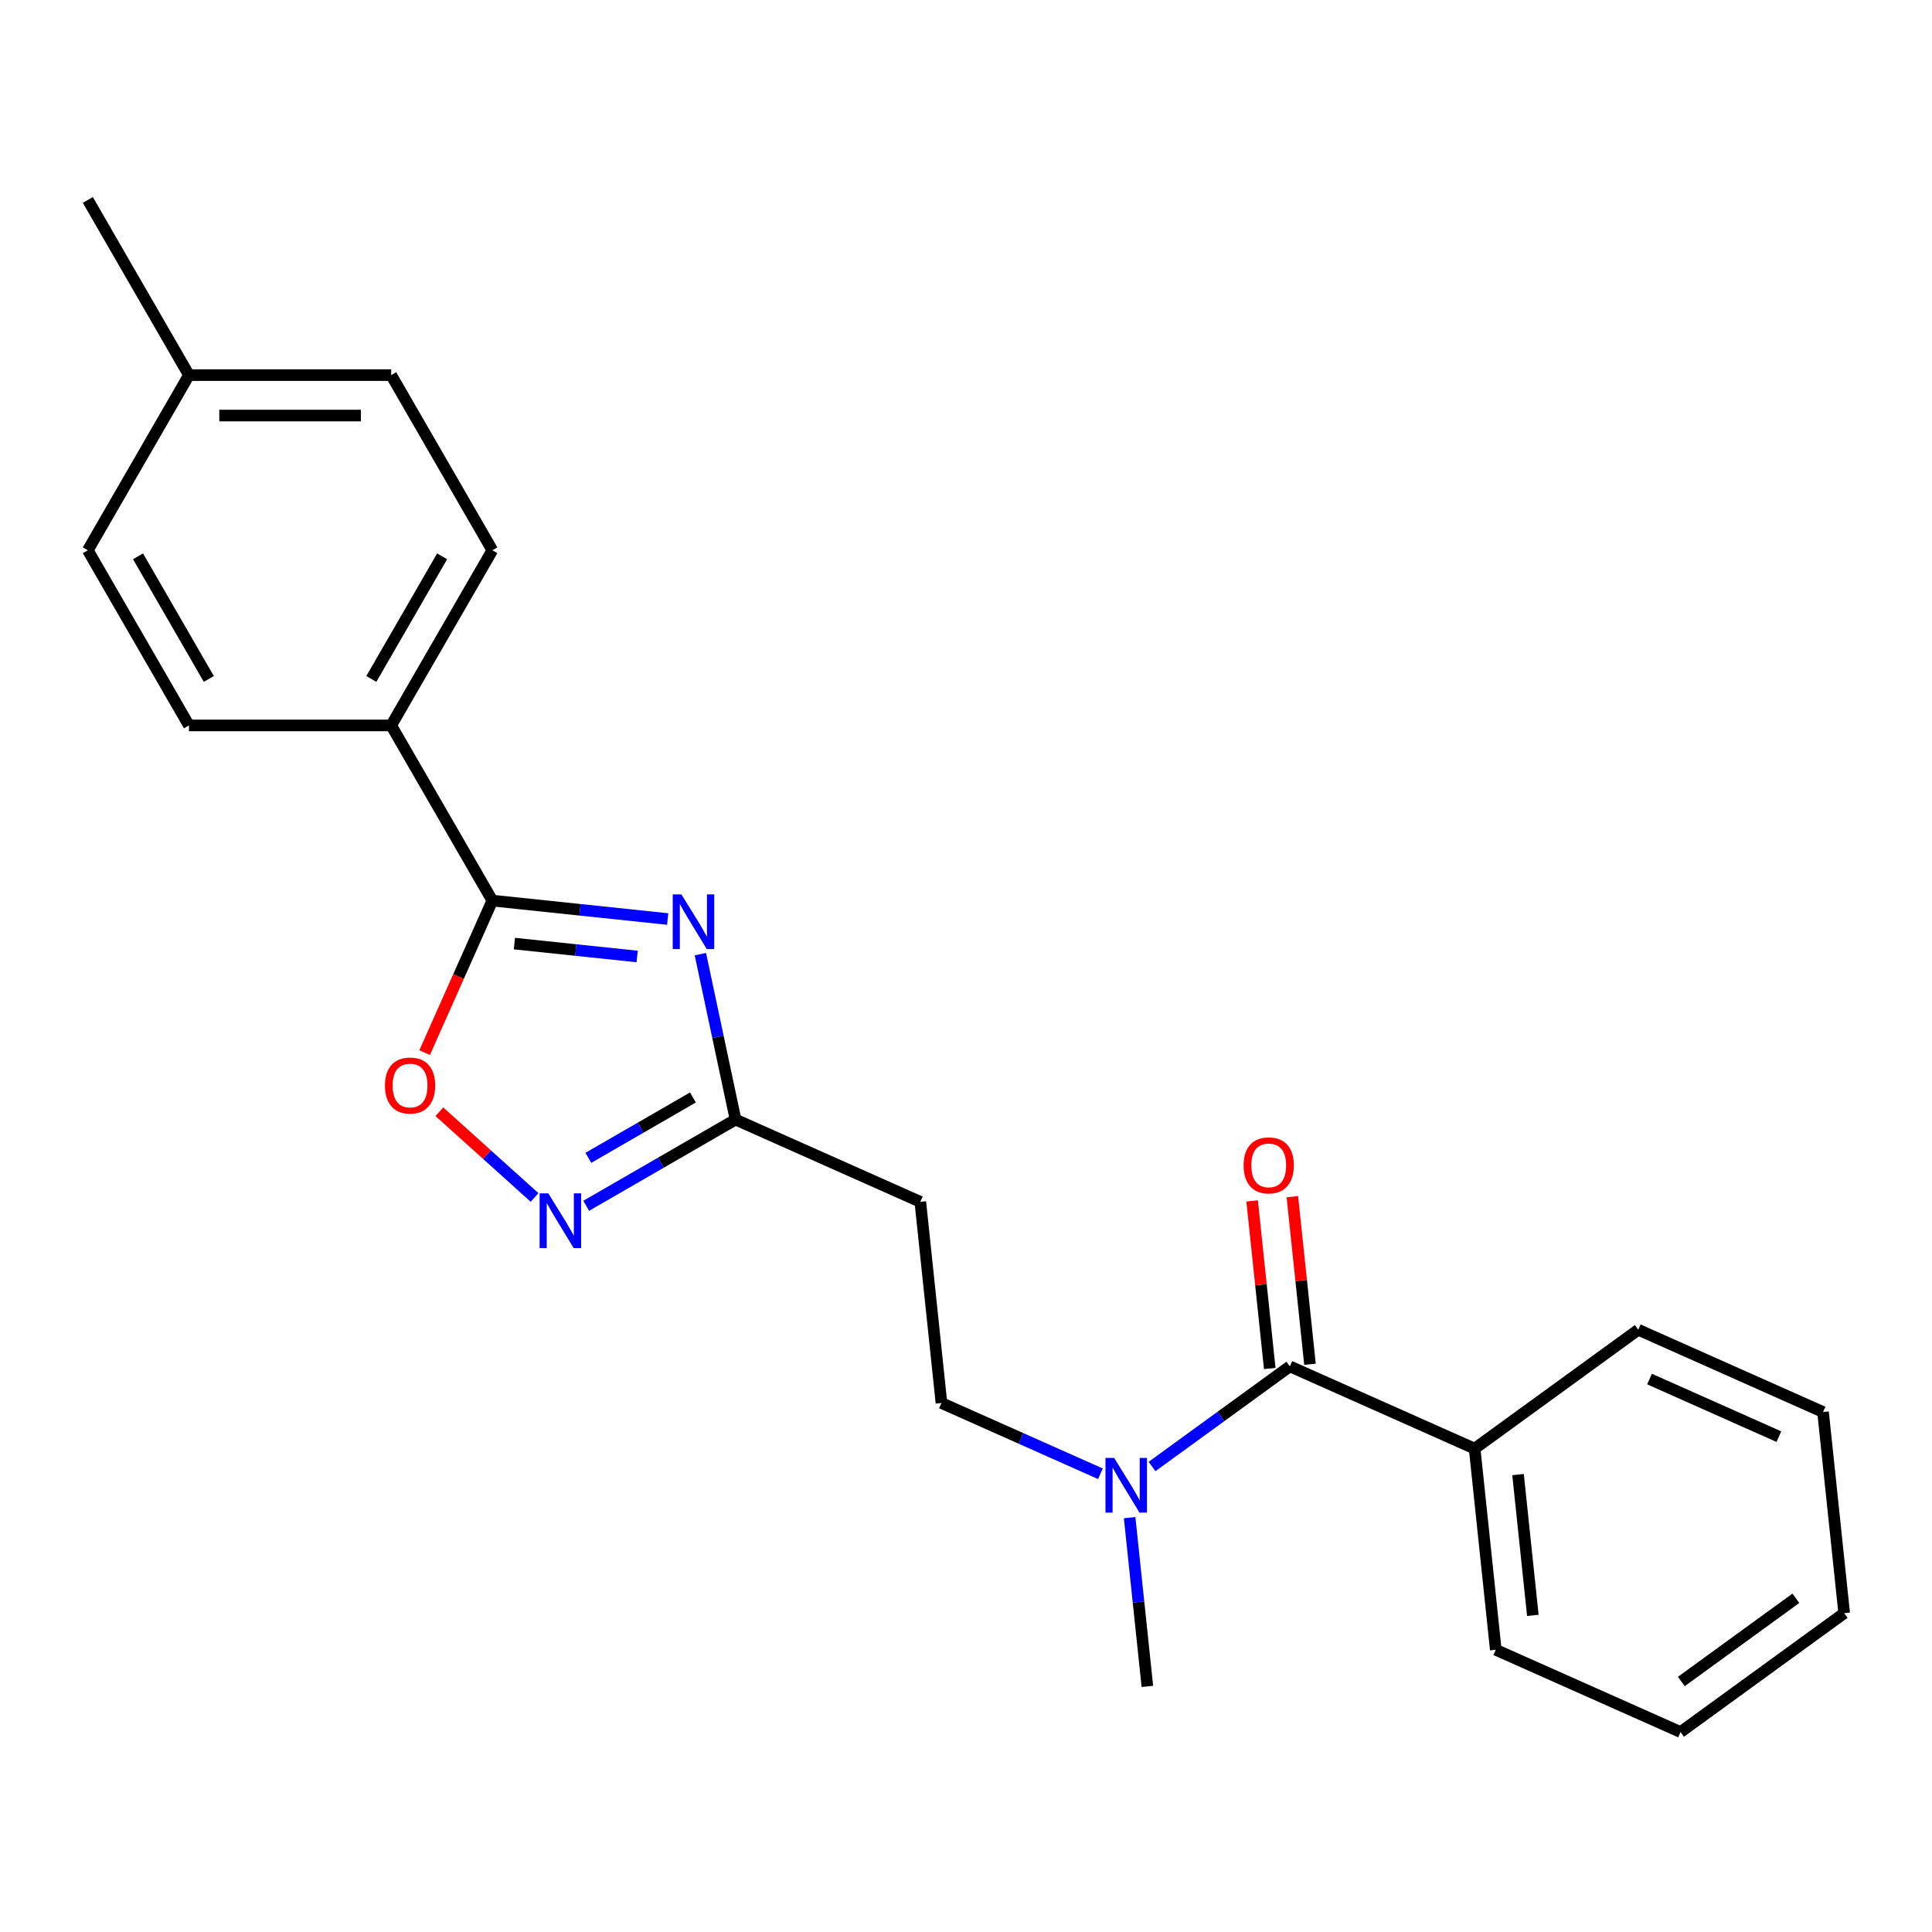 <?xml version='1.0' encoding='iso-8859-1'?>
<svg version='1.1' baseProfile='full'
              xmlns='http://www.w3.org/2000/svg'
                      xmlns:rdkit='http://www.rdkit.org/xml'
                      xmlns:xlink='http://www.w3.org/1999/xlink'
                  xml:space='preserve'
width='1000px' height='1000px' viewBox='0 0 1000 1000'>
<!-- END OF HEADER -->
<rect style='opacity:1.0;fill:#FFFFFF;stroke:none' width='1000' height='1000' x='0' y='0'> </rect>
<path class='bond-0' d='M 345.592,475.684 L 300.212,470.914' style='fill:none;fill-rule:evenodd;stroke:#0000FF;stroke-width:6px;stroke-linecap:butt;stroke-linejoin:miter;stroke-opacity:1' />
<path class='bond-0' d='M 300.212,470.914 L 254.833,466.145' style='fill:none;fill-rule:evenodd;stroke:#000000;stroke-width:6px;stroke-linecap:butt;stroke-linejoin:miter;stroke-opacity:1' />
<path class='bond-0' d='M 329.789,495.076 L 298.024,491.737' style='fill:none;fill-rule:evenodd;stroke:#0000FF;stroke-width:6px;stroke-linecap:butt;stroke-linejoin:miter;stroke-opacity:1' />
<path class='bond-0' d='M 298.024,491.737 L 266.258,488.399' style='fill:none;fill-rule:evenodd;stroke:#000000;stroke-width:6px;stroke-linecap:butt;stroke-linejoin:miter;stroke-opacity:1' />
<path class='bond-2' d='M 362.515,493.865 L 371.615,536.677' style='fill:none;fill-rule:evenodd;stroke:#0000FF;stroke-width:6px;stroke-linecap:butt;stroke-linejoin:miter;stroke-opacity:1' />
<path class='bond-2' d='M 371.615,536.677 L 380.715,579.489' style='fill:none;fill-rule:evenodd;stroke:#000000;stroke-width:6px;stroke-linecap:butt;stroke-linejoin:miter;stroke-opacity:1' />
<path class='bond-3' d='M 254.833,466.145 L 237.313,505.495' style='fill:none;fill-rule:evenodd;stroke:#000000;stroke-width:6px;stroke-linecap:butt;stroke-linejoin:miter;stroke-opacity:1' />
<path class='bond-3' d='M 237.313,505.495 L 219.793,544.846' style='fill:none;fill-rule:evenodd;stroke:#FF0000;stroke-width:6px;stroke-linecap:butt;stroke-linejoin:miter;stroke-opacity:1' />
<path class='bond-7' d='M 254.833,466.145 L 202.488,375.481' style='fill:none;fill-rule:evenodd;stroke:#000000;stroke-width:6px;stroke-linecap:butt;stroke-linejoin:miter;stroke-opacity:1' />
<path class='bond-1' d='M 303.409,624.122 L 342.062,601.806' style='fill:none;fill-rule:evenodd;stroke:#0000FF;stroke-width:6px;stroke-linecap:butt;stroke-linejoin:miter;stroke-opacity:1' />
<path class='bond-1' d='M 342.062,601.806 L 380.715,579.489' style='fill:none;fill-rule:evenodd;stroke:#000000;stroke-width:6px;stroke-linecap:butt;stroke-linejoin:miter;stroke-opacity:1' />
<path class='bond-1' d='M 304.536,599.294 L 331.593,583.673' style='fill:none;fill-rule:evenodd;stroke:#0000FF;stroke-width:6px;stroke-linecap:butt;stroke-linejoin:miter;stroke-opacity:1' />
<path class='bond-1' d='M 331.593,583.673 L 358.65,568.051' style='fill:none;fill-rule:evenodd;stroke:#000000;stroke-width:6px;stroke-linecap:butt;stroke-linejoin:miter;stroke-opacity:1' />
<path class='bond-23' d='M 276.694,619.807 L 252.057,597.624' style='fill:none;fill-rule:evenodd;stroke:#0000FF;stroke-width:6px;stroke-linecap:butt;stroke-linejoin:miter;stroke-opacity:1' />
<path class='bond-23' d='M 252.057,597.624 L 227.42,575.44' style='fill:none;fill-rule:evenodd;stroke:#FF0000;stroke-width:6px;stroke-linecap:butt;stroke-linejoin:miter;stroke-opacity:1' />
<path class='bond-5' d='M 380.715,579.489 L 476.353,622.07' style='fill:none;fill-rule:evenodd;stroke:#000000;stroke-width:6px;stroke-linecap:butt;stroke-linejoin:miter;stroke-opacity:1' />
<path class='bond-4' d='M 667.63,707.232 L 631.961,733.147' style='fill:none;fill-rule:evenodd;stroke:#000000;stroke-width:6px;stroke-linecap:butt;stroke-linejoin:miter;stroke-opacity:1' />
<path class='bond-4' d='M 631.961,733.147 L 596.292,759.062' style='fill:none;fill-rule:evenodd;stroke:#0000FF;stroke-width:6px;stroke-linecap:butt;stroke-linejoin:miter;stroke-opacity:1' />
<path class='bond-8' d='M 678.042,706.138 L 673.484,662.768' style='fill:none;fill-rule:evenodd;stroke:#000000;stroke-width:6px;stroke-linecap:butt;stroke-linejoin:miter;stroke-opacity:1' />
<path class='bond-8' d='M 673.484,662.768 L 668.925,619.399' style='fill:none;fill-rule:evenodd;stroke:#FF0000;stroke-width:6px;stroke-linecap:butt;stroke-linejoin:miter;stroke-opacity:1' />
<path class='bond-8' d='M 657.219,708.326 L 652.66,664.957' style='fill:none;fill-rule:evenodd;stroke:#000000;stroke-width:6px;stroke-linecap:butt;stroke-linejoin:miter;stroke-opacity:1' />
<path class='bond-8' d='M 652.66,664.957 L 648.102,621.588' style='fill:none;fill-rule:evenodd;stroke:#FF0000;stroke-width:6px;stroke-linecap:butt;stroke-linejoin:miter;stroke-opacity:1' />
<path class='bond-10' d='M 667.63,707.232 L 763.269,749.813' style='fill:none;fill-rule:evenodd;stroke:#000000;stroke-width:6px;stroke-linecap:butt;stroke-linejoin:miter;stroke-opacity:1' />
<path class='bond-9' d='M 476.353,622.07 L 487.296,726.186' style='fill:none;fill-rule:evenodd;stroke:#000000;stroke-width:6px;stroke-linecap:butt;stroke-linejoin:miter;stroke-opacity:1' />
<path class='bond-6' d='M 569.578,762.82 L 528.437,744.503' style='fill:none;fill-rule:evenodd;stroke:#0000FF;stroke-width:6px;stroke-linecap:butt;stroke-linejoin:miter;stroke-opacity:1' />
<path class='bond-6' d='M 528.437,744.503 L 487.296,726.186' style='fill:none;fill-rule:evenodd;stroke:#000000;stroke-width:6px;stroke-linecap:butt;stroke-linejoin:miter;stroke-opacity:1' />
<path class='bond-16' d='M 584.698,785.544 L 589.288,829.213' style='fill:none;fill-rule:evenodd;stroke:#0000FF;stroke-width:6px;stroke-linecap:butt;stroke-linejoin:miter;stroke-opacity:1' />
<path class='bond-16' d='M 589.288,829.213 L 593.878,872.883' style='fill:none;fill-rule:evenodd;stroke:#000000;stroke-width:6px;stroke-linecap:butt;stroke-linejoin:miter;stroke-opacity:1' />
<path class='bond-11' d='M 202.488,375.481 L 254.833,284.817' style='fill:none;fill-rule:evenodd;stroke:#000000;stroke-width:6px;stroke-linecap:butt;stroke-linejoin:miter;stroke-opacity:1' />
<path class='bond-11' d='M 192.207,351.413 L 228.849,287.948' style='fill:none;fill-rule:evenodd;stroke:#000000;stroke-width:6px;stroke-linecap:butt;stroke-linejoin:miter;stroke-opacity:1' />
<path class='bond-12' d='M 202.488,375.481 L 97.799,375.481' style='fill:none;fill-rule:evenodd;stroke:#000000;stroke-width:6px;stroke-linecap:butt;stroke-linejoin:miter;stroke-opacity:1' />
<path class='bond-17' d='M 763.269,749.813 L 774.212,853.929' style='fill:none;fill-rule:evenodd;stroke:#000000;stroke-width:6px;stroke-linecap:butt;stroke-linejoin:miter;stroke-opacity:1' />
<path class='bond-17' d='M 785.733,763.242 L 793.393,836.123' style='fill:none;fill-rule:evenodd;stroke:#000000;stroke-width:6px;stroke-linecap:butt;stroke-linejoin:miter;stroke-opacity:1' />
<path class='bond-18' d='M 763.269,749.813 L 847.964,688.278' style='fill:none;fill-rule:evenodd;stroke:#000000;stroke-width:6px;stroke-linecap:butt;stroke-linejoin:miter;stroke-opacity:1' />
<path class='bond-13' d='M 254.833,284.817 L 202.488,194.154' style='fill:none;fill-rule:evenodd;stroke:#000000;stroke-width:6px;stroke-linecap:butt;stroke-linejoin:miter;stroke-opacity:1' />
<path class='bond-14' d='M 97.799,375.481 L 45.455,284.817' style='fill:none;fill-rule:evenodd;stroke:#000000;stroke-width:6px;stroke-linecap:butt;stroke-linejoin:miter;stroke-opacity:1' />
<path class='bond-14' d='M 108.08,351.413 L 71.439,287.948' style='fill:none;fill-rule:evenodd;stroke:#000000;stroke-width:6px;stroke-linecap:butt;stroke-linejoin:miter;stroke-opacity:1' />
<path class='bond-24' d='M 202.488,194.154 L 97.799,194.154' style='fill:none;fill-rule:evenodd;stroke:#000000;stroke-width:6px;stroke-linecap:butt;stroke-linejoin:miter;stroke-opacity:1' />
<path class='bond-24' d='M 186.785,215.092 L 113.503,215.092' style='fill:none;fill-rule:evenodd;stroke:#000000;stroke-width:6px;stroke-linecap:butt;stroke-linejoin:miter;stroke-opacity:1' />
<path class='bond-15' d='M 45.455,284.817 L 97.799,194.154' style='fill:none;fill-rule:evenodd;stroke:#000000;stroke-width:6px;stroke-linecap:butt;stroke-linejoin:miter;stroke-opacity:1' />
<path class='bond-19' d='M 97.799,194.154 L 45.455,103.49' style='fill:none;fill-rule:evenodd;stroke:#000000;stroke-width:6px;stroke-linecap:butt;stroke-linejoin:miter;stroke-opacity:1' />
<path class='bond-20' d='M 774.212,853.929 L 869.85,896.51' style='fill:none;fill-rule:evenodd;stroke:#000000;stroke-width:6px;stroke-linecap:butt;stroke-linejoin:miter;stroke-opacity:1' />
<path class='bond-21' d='M 847.964,688.278 L 943.602,730.859' style='fill:none;fill-rule:evenodd;stroke:#000000;stroke-width:6px;stroke-linecap:butt;stroke-linejoin:miter;stroke-opacity:1' />
<path class='bond-21' d='M 853.794,713.793 L 920.74,743.6' style='fill:none;fill-rule:evenodd;stroke:#000000;stroke-width:6px;stroke-linecap:butt;stroke-linejoin:miter;stroke-opacity:1' />
<path class='bond-25' d='M 869.85,896.51 L 954.545,834.975' style='fill:none;fill-rule:evenodd;stroke:#000000;stroke-width:6px;stroke-linecap:butt;stroke-linejoin:miter;stroke-opacity:1' />
<path class='bond-25' d='M 870.247,870.34 L 929.534,827.266' style='fill:none;fill-rule:evenodd;stroke:#000000;stroke-width:6px;stroke-linecap:butt;stroke-linejoin:miter;stroke-opacity:1' />
<path class='bond-22' d='M 943.602,730.859 L 954.545,834.975' style='fill:none;fill-rule:evenodd;stroke:#000000;stroke-width:6px;stroke-linecap:butt;stroke-linejoin:miter;stroke-opacity:1' />
<path  class='atom-0' d='M 352.689 462.928
L 361.969 477.928
Q 362.889 479.408, 364.369 482.088
Q 365.849 484.768, 365.929 484.928
L 365.929 462.928
L 369.689 462.928
L 369.689 491.248
L 365.809 491.248
L 355.849 474.848
Q 354.689 472.928, 353.449 470.728
Q 352.249 468.528, 351.889 467.848
L 351.889 491.248
L 348.209 491.248
L 348.209 462.928
L 352.689 462.928
' fill='#0000FF'/>
<path  class='atom-2' d='M 283.791 617.674
L 293.071 632.674
Q 293.991 634.154, 295.471 636.834
Q 296.951 639.514, 297.031 639.674
L 297.031 617.674
L 300.791 617.674
L 300.791 645.994
L 296.911 645.994
L 286.951 629.594
Q 285.791 627.674, 284.551 625.474
Q 283.351 623.274, 282.991 622.594
L 282.991 645.994
L 279.311 645.994
L 279.311 617.674
L 283.791 617.674
' fill='#0000FF'/>
<path  class='atom-4' d='M 199.252 561.863
Q 199.252 555.063, 202.612 551.263
Q 205.972 547.463, 212.252 547.463
Q 218.532 547.463, 221.892 551.263
Q 225.252 555.063, 225.252 561.863
Q 225.252 568.743, 221.852 572.663
Q 218.452 576.543, 212.252 576.543
Q 206.012 576.543, 202.612 572.663
Q 199.252 568.783, 199.252 561.863
M 212.252 573.343
Q 216.572 573.343, 218.892 570.463
Q 221.252 567.543, 221.252 561.863
Q 221.252 556.303, 218.892 553.503
Q 216.572 550.663, 212.252 550.663
Q 207.932 550.663, 205.572 553.463
Q 203.252 556.263, 203.252 561.863
Q 203.252 567.583, 205.572 570.463
Q 207.932 573.343, 212.252 573.343
' fill='#FF0000'/>
<path  class='atom-7' d='M 576.675 754.607
L 585.955 769.607
Q 586.875 771.087, 588.355 773.767
Q 589.835 776.447, 589.915 776.607
L 589.915 754.607
L 593.675 754.607
L 593.675 782.927
L 589.795 782.927
L 579.835 766.527
Q 578.675 764.607, 577.435 762.407
Q 576.235 760.207, 575.875 759.527
L 575.875 782.927
L 572.195 782.927
L 572.195 754.607
L 576.675 754.607
' fill='#0000FF'/>
<path  class='atom-9' d='M 643.687 603.196
Q 643.687 596.396, 647.047 592.596
Q 650.407 588.796, 656.687 588.796
Q 662.967 588.796, 666.327 592.596
Q 669.687 596.396, 669.687 603.196
Q 669.687 610.076, 666.287 613.996
Q 662.887 617.876, 656.687 617.876
Q 650.447 617.876, 647.047 613.996
Q 643.687 610.116, 643.687 603.196
M 656.687 614.676
Q 661.007 614.676, 663.327 611.796
Q 665.687 608.876, 665.687 603.196
Q 665.687 597.636, 663.327 594.836
Q 661.007 591.996, 656.687 591.996
Q 652.367 591.996, 650.007 594.796
Q 647.687 597.596, 647.687 603.196
Q 647.687 608.916, 650.007 611.796
Q 652.367 614.676, 656.687 614.676
' fill='#FF0000'/>
</svg>
